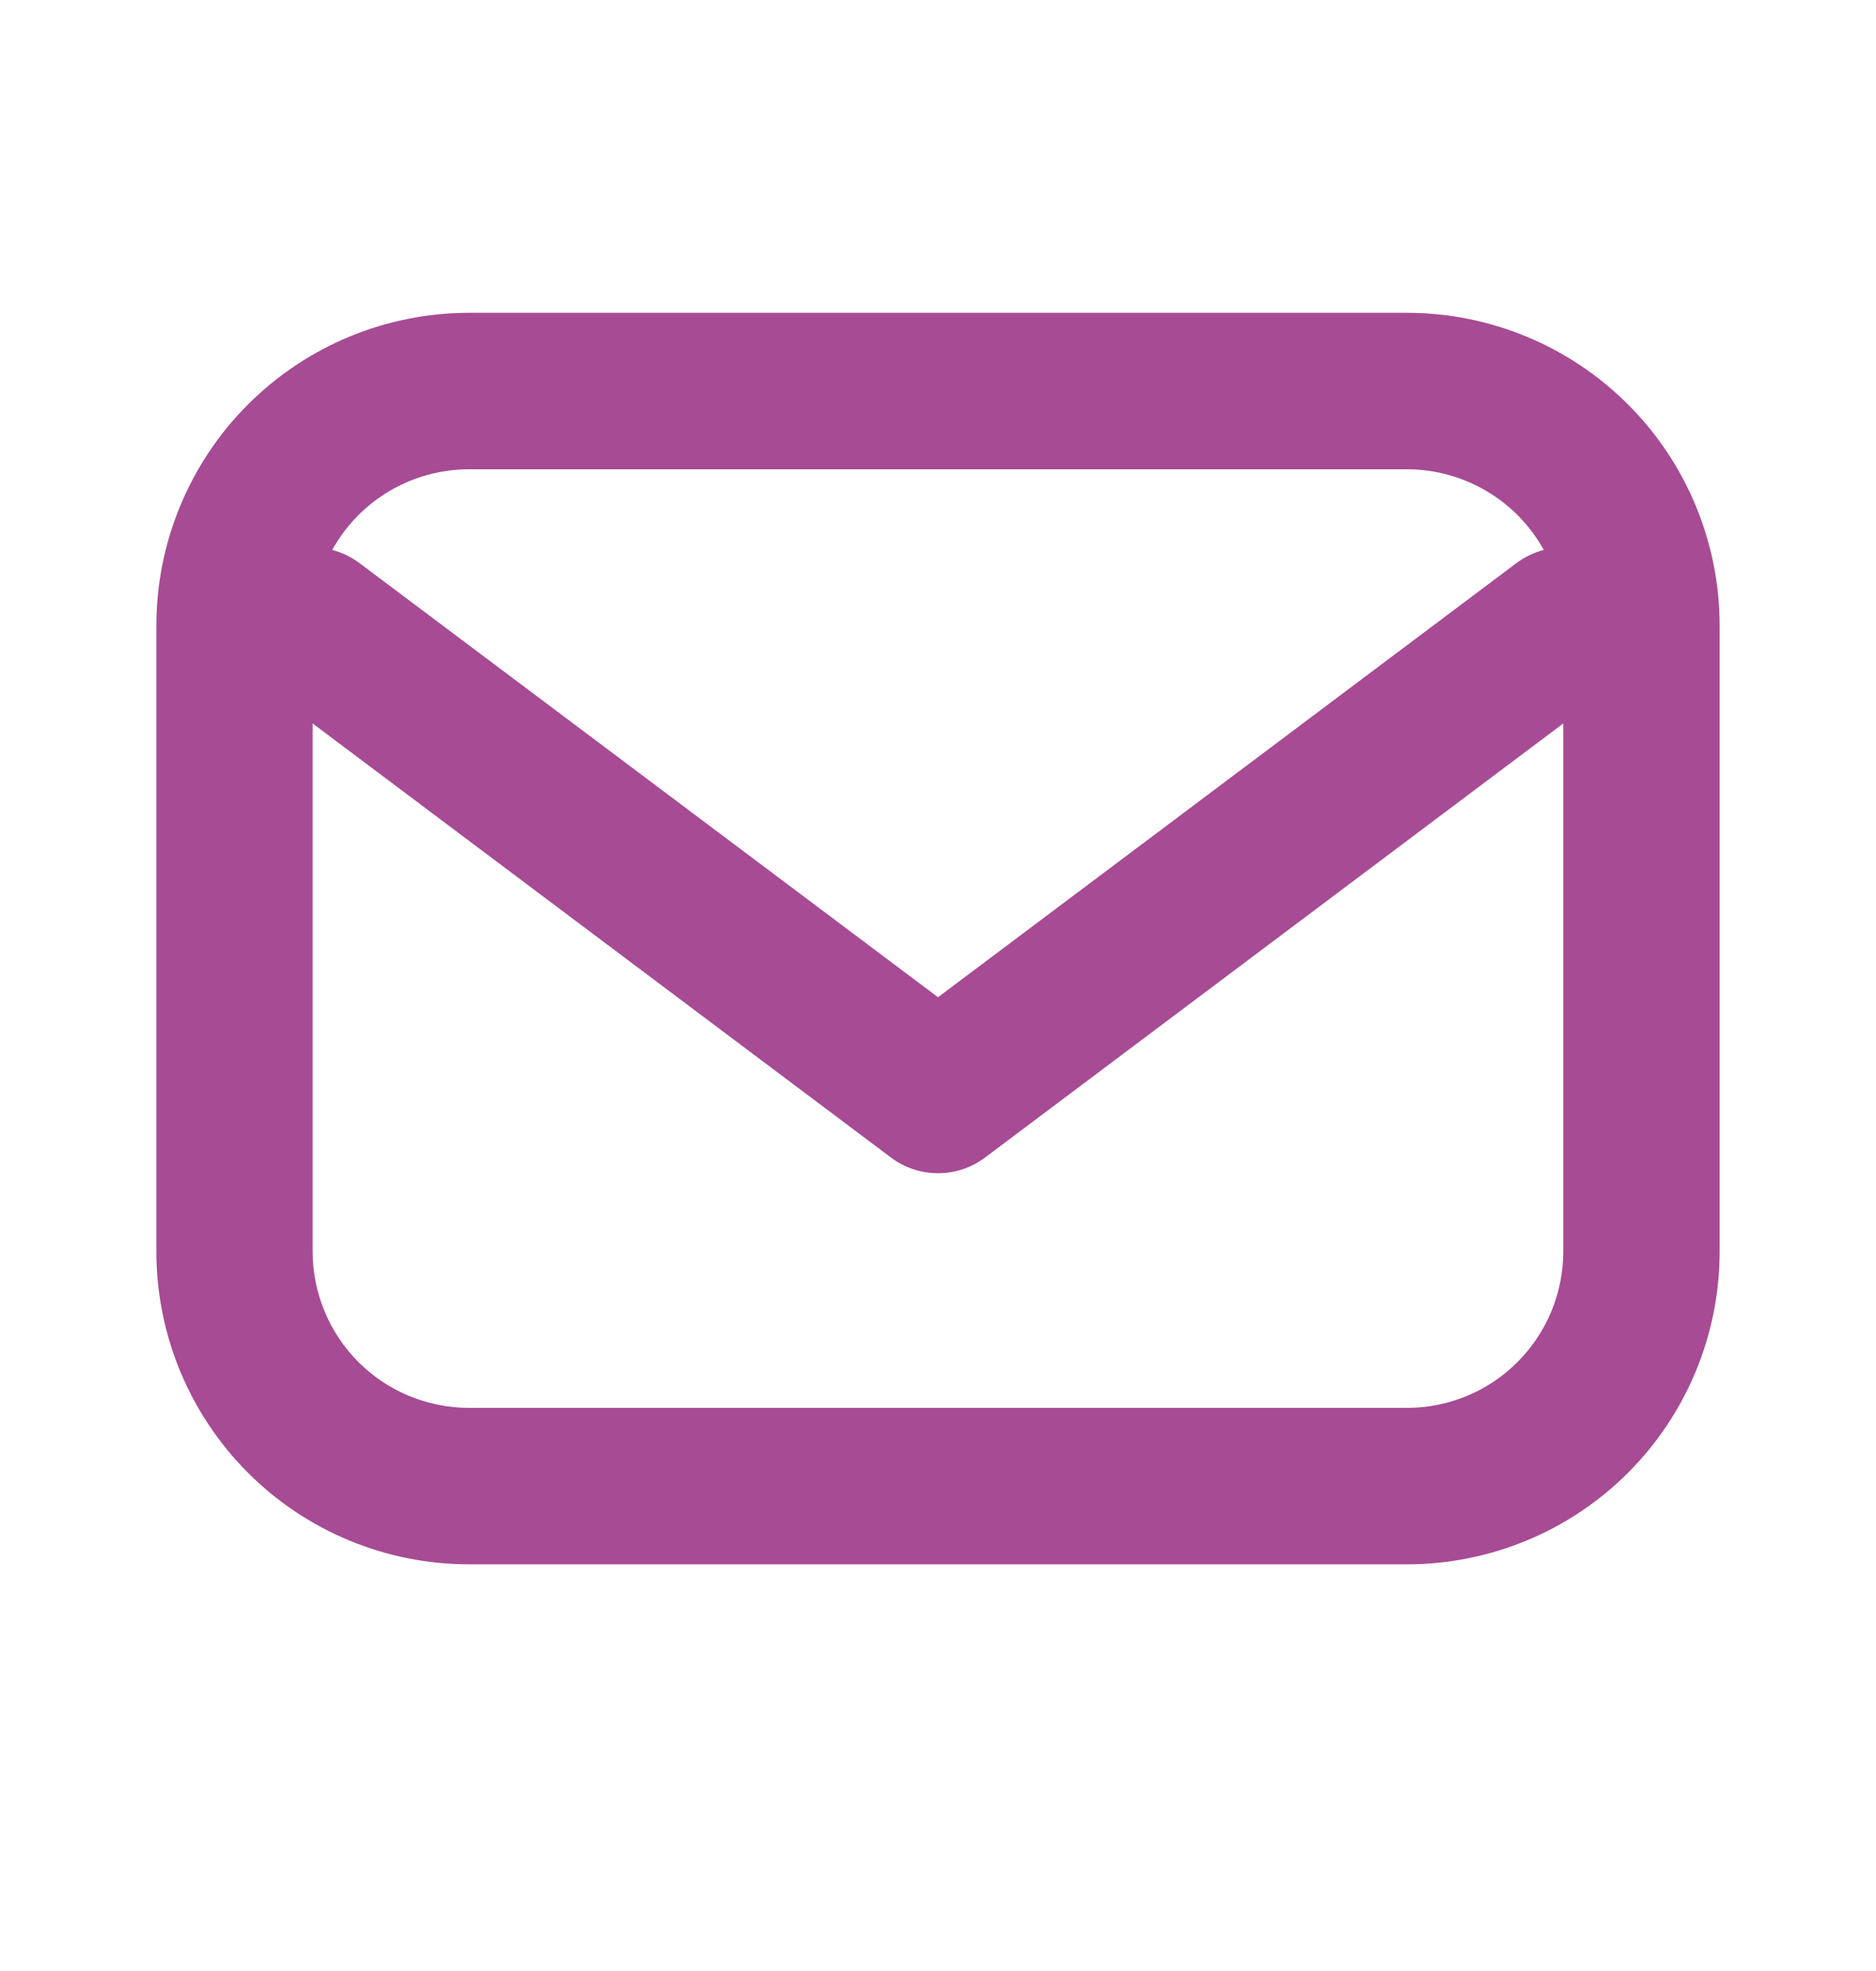 <svg width="20" height="21" viewBox="0 0 20 21" fill="none" xmlns="http://www.w3.org/2000/svg">
<g clip-path="url(#clip0_152_424)">
<g clip-path="url(#clip1_152_424)">
<path fill-rule="evenodd" clip-rule="evenodd" d="M5 5H15C15.297 5 15.59 5.08 15.846 5.231C16.103 5.382 16.314 5.599 16.458 5.859C16.353 5.887 16.253 5.935 16.166 6L10 10.625L3.833 6C3.746 5.935 3.647 5.887 3.542 5.859C3.686 5.599 3.897 5.382 4.153 5.231C4.41 5.08 4.702 5 5 5ZM3.333 7.708V13.334C3.333 13.775 3.509 14.199 3.821 14.512C4.134 14.825 4.558 15 5 15H15C15.442 15 15.866 14.825 16.178 14.512C16.491 14.199 16.666 13.775 16.666 13.334V7.708L10.5 12.334C10.356 12.442 10.18 12.5 10 12.5C9.82 12.5 9.644 12.442 9.5 12.334L3.333 7.708ZM1.667 6.667C1.667 5.783 2.018 4.935 2.643 4.31C3.268 3.685 4.116 3.333 5 3.333H15C15.884 3.333 16.732 3.685 17.357 4.31C17.982 4.935 18.333 5.783 18.333 6.667V13.334C18.333 14.218 17.982 15.065 17.357 15.691C16.732 16.316 15.884 16.667 15 16.667H5C4.116 16.667 3.268 16.316 2.643 15.691C2.018 15.065 1.667 14.218 1.667 13.334V6.667Z" fill="#A74B94"/>
</g>
</g>
<defs>
<clipPath id="clip0_152_424">
<rect width="20" height="20" fill="white" transform="translate(0 0.5)"/>
</clipPath>
<clipPath id="clip1_152_424">
<rect width="20" height="20" fill="white"/>
</clipPath>
</defs>
</svg>
